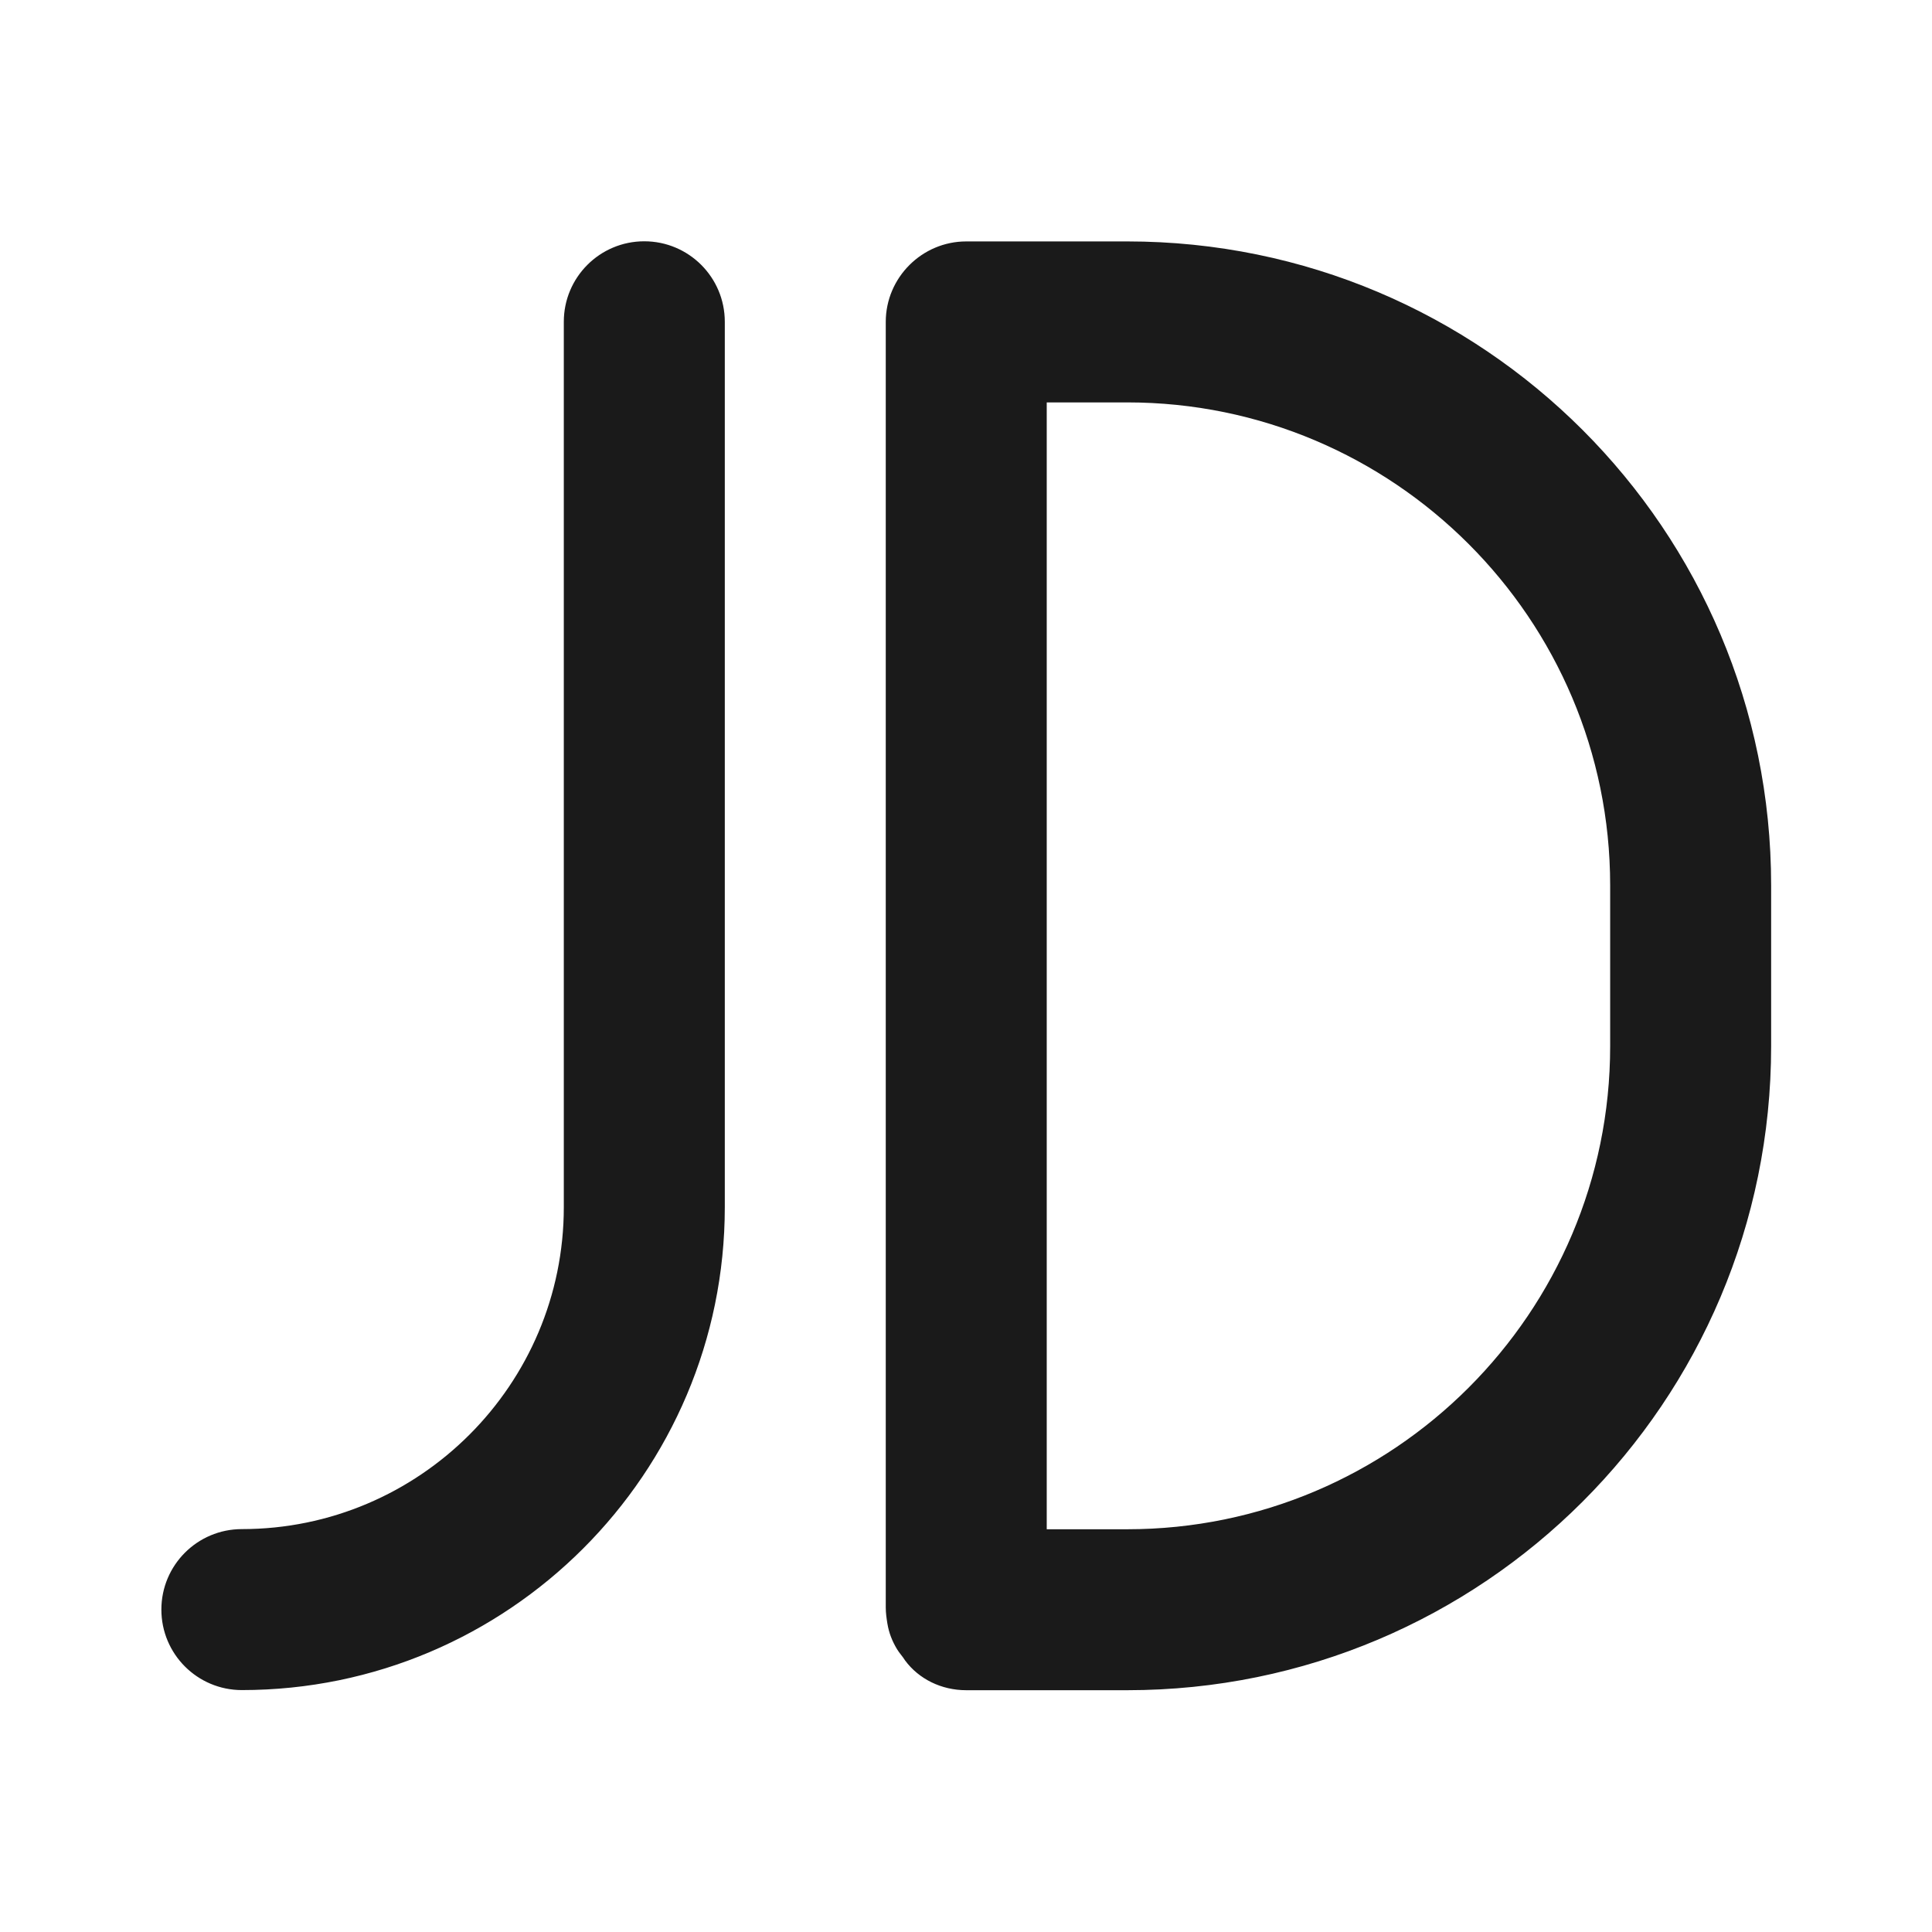 <svg t="1735875441593" class="icon" viewBox="0 0 1024 1024" version="1.1" xmlns="http://www.w3.org/2000/svg" p-id="5315" width="200" height="200"><path d="M597.45 127.96h-85.32c-23.47 0-42.66 19.2-42.66 42.66v681.3c0 2.99 0.43 5.97 0.85 8.53 0.85 5.12 2.56 9.38 5.12 13.65 1.28 2.14 2.98 3.84 4.27 5.97 7.25 9.81 19.19 15.78 32.42 15.78h85.32c188.56 0 341.29-152.73 341.29-341.29v-85.32c0-188.56-152.73-341.28-341.29-341.28z m255.97 426.61c0 141.21-114.76 255.97-255.97 255.97h-42.66V213.28h42.66c141.21 0 255.97 114.76 255.97 255.97v85.32zM341.49 127.89c-23.56 0-42.66 19.08-42.66 42.66v469.27c0 94.11-76.55 170.64-170.64 170.64-23.56 0-42.66 19.08-42.66 42.66s19.1 42.66 42.66 42.66c141.15 0 255.97-114.82 255.97-255.97V170.55c-0.01-23.58-19.11-42.66-42.67-42.66z" fill="#1A1A1A" p-id="5316"></path></svg>
